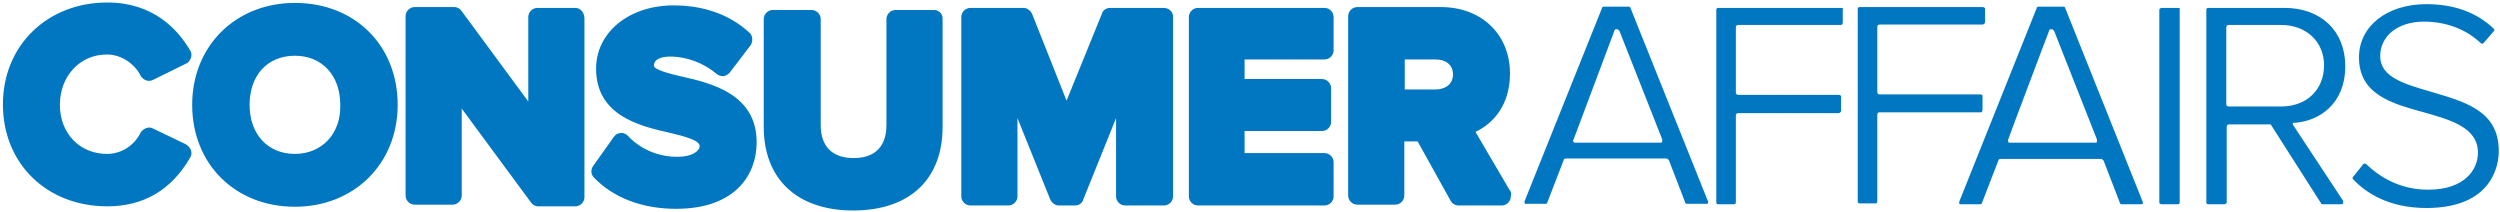 <svg xmlns="http://www.w3.org/2000/svg" width="601" height="51" version="1.1" viewBox="0 0 601 51"><g id="Page-1" fill="none" fill-rule="evenodd" stroke="none" stroke-width="1"><g id="consumeraffairs_vector_logo_a795f8fdb2" fill="#0077C0" fill-rule="nonzero"><path id="Shape" d="M25.7 13.1c3.8 0 6.9 2.6 8.1 5.1.6 1 1.8 1.6 3 1l7.9-3.9c.6-.2 1-.8 1.2-1.4.2-.6.2-1.2-.2-1.8C42.7 7 36.8.6 25.8.6 11.4.6.7 10.9.7 25.1s10.5 24.5 25.1 24.5c8.7 0 15.4-3.9 19.9-11.7.4-.6.4-1.2.2-1.8-.2-.6-.6-1-1.2-1.4l-7.9-3.8c-1-.6-2.4 0-3 1-1.6 3.2-4.7 5.1-8.1 5.1-6.5 0-11.3-4.9-11.3-11.8s4.8-12.1 11.3-12.1ZM70.9.7C56.7.7 46.2 11 46.2 25.2s10.3 24.5 24.7 24.5c14.2 0 24.7-10.3 24.7-24.5C95.6 10.9 85.3.7 70.9.7Zm0 36.3C64.4 37 60 32.3 60 25.2c0-7.1 4.3-11.8 10.9-11.8 6.5 0 10.9 4.7 10.9 11.8C82 32.1 77.4 37 70.9 37Zm67.4-35.1h-9.1c-1.2 0-2.2 1-2.2 2.2v20.3L111 2.7c-.4-.6-1-1-1.8-1h-9.5c-1.2 0-2.2 1-2.2 2.2V47c0 1.2 1 2.2 2.2 2.2h9.1c1.2 0 2.2-1 2.2-2.2V26.1l16.6 22.5c.4.6 1 1 1.8 1h8.9c1.2 0 2.2-1 2.2-2.2V4.3c-.1-1.5-1.1-2.4-2.2-2.4Zm25.6 16.5c-2.6-.6-6.7-1.6-6.7-2.6 0-2 2.8-2.2 3.9-2.2 4.1 0 8.1 1.6 11.1 4.1.4.4 1 .6 1.6.6.6 0 1.2-.4 1.6-.8l5.1-6.7c.6-1 .4-2.4-.4-3-4.7-4.3-10.9-6.5-18.2-6.5-10.7 0-18.6 6.5-18.6 15.2 0 11.3 10.5 13.8 17.6 15.4 3.4.8 7.3 1.8 7.3 3.2 0 1.2-1.8 2.6-5.3 2.6-6.3 0-10.3-3.2-12-5.1-.4-.4-1.2-.8-1.8-.6-.6 0-1.2.4-1.6 1l-4.9 6.9c-.6.8-.6 2 .2 2.8 4.7 4.9 11.7 7.5 19.7 7.5 14.4 0 19.4-8.3 19.4-16 0-11.6-10.9-14.2-18-15.8Zm60.7-16h-9.3c-1.2 0-2.2 1-2.2 2.2v25.5c0 3-1 7.9-7.9 7.9-5.1 0-7.9-2.8-7.9-7.9V4.6c0-1.2-1-2.2-2.2-2.2h-9.3c-1.2 0-2.2 1-2.2 2.2v25.9c0 12.6 8.1 20.1 21.5 20.1 13.6 0 21.5-7.5 21.5-20.1V4.6c.1-1.2-.9-2.2-2-2.2Zm55.1-.5h-12.8c-1 0-1.8.6-2 1.4l-8.5 20.9-8.3-20.9c-.4-.8-1.2-1.4-2-1.4h-12.8c-1.2 0-2.2 1-2.2 2.2v43.1c0 1.2 1 2.2 2.2 2.2h9.1c1.2 0 2.2-1 2.2-2.2V28.4l7.9 19.6c.4.8 1.2 1.4 2 1.4h3.9c1 0 1.8-.6 2-1.4l7.9-19.6v18.8c0 1.2 1 2.2 2.2 2.2h9.3c1.2 0 2.2-1 2.2-2.2V4c0-1.2-1-2.1-2.3-2.1Zm38.7 0H288c-1.2 0-2.2 1-2.2 2.2v43.1c0 1.2 1 2.2 2.2 2.2h30.4c1.2 0 2.2-1 2.2-2.2V39c0-1.2-1-2.2-2.2-2.2h-19.2v-5.3h18.6c1.2 0 2.2-1 2.2-2.2v-8.1c0-1.2-1-2.2-2.2-2.2h-18.6v-4.7h19.2c1.2 0 2.2-1 2.2-2.2V4c-.1-1.2-1-2.1-2.2-2.1Zm44.4 43.6-8.1-13.8c4.3-2 8.3-6.5 8.3-14 0-9.5-6.9-16-16.6-16h-20.1c-1.2 0-2.2 1-2.2 2.2V47c0 1.2 1 2.2 2.2 2.2h9.1c1.2 0 2.2-1 2.2-2.2V34h3.2l7.9 14.2c.4.8 1.2 1.2 2 1.2H361c1.2 0 2.2-1 2.2-2.2.2-.7 0-1.3-.4-1.7Zm-25.1-31.2h7.5c2 0 4.1 1 4.1 3.6s-2.2 3.6-4.1 3.6h-7.5v-7.2ZM392 2c0-.2-.2-.4-.4-.4h-6.1c-.2 0-.4.2-.4.4l-18.6 46.4v.4c0 .2.2.2.4.2h4.7c.2 0 .4-.2.4-.4l3.9-10.1c0-.2.2-.4.6-.4h24.1c.2 0 .4.2.6.4l3.9 10.1c0 .2.2.4.4.4h4.7c.2 0 .4 0 .4-.2s.2-.4 0-.4L392 2Zm-3.9 5.4c0-.2.2-.4.6-.4.2 0 .4.2.6.4l10.3 26.1v.6c-.2.2-.2.2-.4.2h-20.5c-.2 0-.4 0-.4-.2-.2-.2-.2-.4 0-.6l9.8-26.1Zm54.5-5.5H413c-.2 0-.4.2-.4.4v46.4c0 .2.2.4.4.4h3.9c.2 0 .4-.2.4-.4V27.8c0-.4.2-.6.6-.6H442c.2 0 .6-.2.6-.6v-3.4c0-.2-.2-.4-.6-.4h-24.1c-.4 0-.6-.2-.6-.6V6.6c0-.4.2-.6.6-.6h24.7c.2 0 .4-.2.4-.6V2.2c.2-.2 0-.3-.4-.3Zm34 24.6v-3.4c0-.2-.2-.4-.4-.4h-24.3c-.4 0-.6-.2-.6-.6V6.5c0-.4.2-.6.6-.6h24.7c.2 0 .6-.2.6-.6V2.1c0-.2-.2-.4-.6-.4H447c-.2 0-.4.2-.4.4v46.4c0 .2.2.4.4.4h3.9c.2 0 .4-.2.4-.4V27.6c0-.4.2-.6.6-.6h24.3c0 .1.4-.1.4-.5ZM496.5 2c0-.2-.2-.4-.4-.4H490c-.2 0-.4.2-.4.4L471 48.5v.4c0 .2.2.2.4.2h4.7c.2 0 .4-.2.4-.4l3.9-10.1c0-.2.2-.4.6-.4h24.1c.2 0 .4.2.6.4l3.9 10.1c0 .2.2.4.4.4h4.7c.2 0 .4 0 .4-.2s.2-.4 0-.4L496.5 2Zm-3.9 5.4c0-.2.2-.4.6-.4.2 0 .4.2.6.4l10.3 26.1v.6c0 .2-.2.2-.4.2h-20.5c-.2 0-.4 0-.4-.2s-.2-.4 0-.6c-.1 0 9.8-26.1 9.8-26.1Zm31-5.5h-3.9c-.2 0-.6.2-.6.4v46.4c0 .2.2.4.6.4h3.9c.2 0 .4-.2.4-.4V2.3c.2-.3-.2-.4-.4-.4Zm28.2 27.6c5.5-.4 12-4.3 12-13.6 0-8.5-5.9-14-14.6-14h-18.4c-.2 0-.4.2-.4.4v46.4c0 .2.2.4.4.4h3.9c.2 0 .6-.2.6-.4V30.5c0-.4.2-.6.6-.6h9.7c.2 0 .4 0 .4.2l12 18.8c0 .2.2.2.4.2h4.5c.2 0 .4-.2.4-.2v-.6l-12-18.2c-.2-.2-.2-.4 0-.6h.5ZM535.2 6.6c0-.4.2-.6.6-.6h12.6c5.9 0 10.3 3.9 10.3 9.7 0 5.8-4.1 9.9-10.3 9.9h-12.6c-.4 0-.6-.2-.6-.6V6.6Zm49 15.4c-6.1-1.8-12-3.4-12-8.5 0-4.9 4.3-8.3 10.5-8.3 5.3 0 10.1 1.8 13.6 5.1 0 0 .2.2.4.2s.2 0 .4-.2l2.4-2.8c.2-.2.2-.4 0-.6C595.4 3 590 1 583.3 1c-9.5 0-16.2 5.3-16.2 12.8 0 8.9 7.9 11.1 15.6 13.2 6.3 1.8 13 3.6 13 9.7 0 4.1-3.2 8.9-12 8.9-7.1 0-12-3.4-14.8-6.1-.2 0-.2-.2-.4-.2s-.2 0-.4.2l-2.4 3c-.2.2-.2.4 0 .6 3 3.2 8.5 6.9 17.6 6.9 16 0 17.4-10.5 17.4-13.6.1-9.9-8.4-12-16.5-14.4Z"/></g></g></svg>